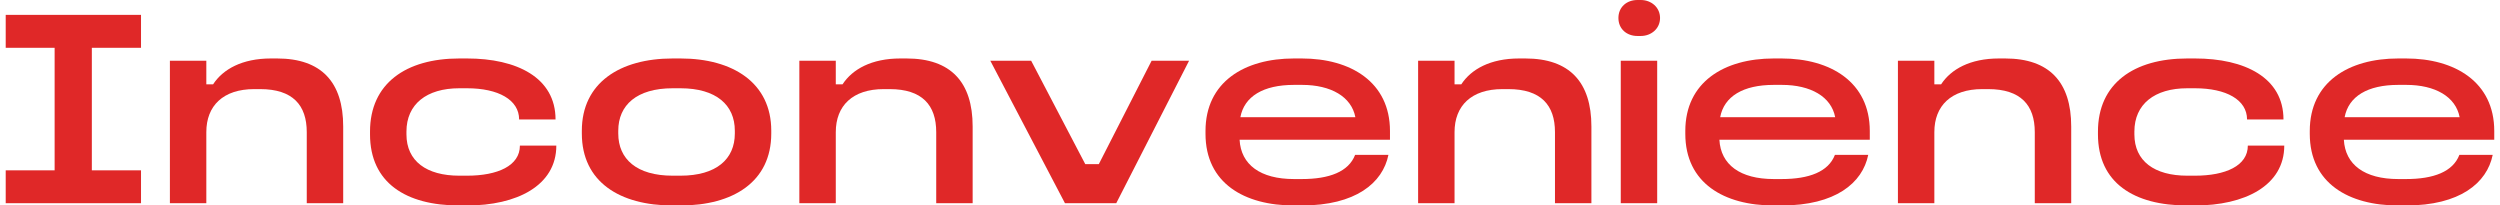 <svg width="219" height="18" viewBox="0 0 219 18" fill="none" xmlns="http://www.w3.org/2000/svg">
<g clip-path="url(#clip0_1483_8498)">
<path d="M12.353 1.305V4.186H8.045V14.922H12.353V17.803H0.5V14.922H4.785V4.186H0.5V1.305H12.353Z" fill="#E02828"/>
<path d="M18.074 5.319V7.387H18.667C19.533 6.058 21.22 5.122 23.727 5.122H24.274C28.149 5.122 30.064 7.19 30.064 11.081V17.803H26.872V11.573C26.872 9.209 25.642 7.806 22.792 7.806H22.268C19.556 7.806 18.074 9.259 18.074 11.573V17.803H14.883V5.319H18.074Z" fill="#E02828"/>
<path d="M40.916 5.122C45.27 5.122 48.666 6.796 48.666 10.465H45.475C45.475 8.742 43.651 7.732 40.916 7.732H40.232C37.36 7.732 35.605 9.136 35.605 11.524V11.77C35.605 14.11 37.36 15.39 40.232 15.39H40.916C43.583 15.39 45.543 14.528 45.543 12.755H48.734C48.734 16.276 45.247 18 40.916 18H40.232C35.56 18 32.414 16.006 32.414 11.77V11.524C32.414 7.313 35.56 5.122 40.232 5.122H40.916Z" fill="#E02828"/>
<path d="M59.608 5.122C64.212 5.122 67.563 7.264 67.563 11.45V11.696C67.563 15.932 64.212 18 59.608 18H58.924C54.297 18 50.969 15.932 50.969 11.696V11.45C50.969 7.264 54.297 5.122 58.924 5.122H59.608ZM54.16 11.45V11.696C54.16 13.937 55.778 15.39 58.924 15.39H59.608C62.753 15.39 64.371 13.937 64.371 11.696V11.45C64.371 9.209 62.753 7.732 59.608 7.732H58.924C55.778 7.732 54.16 9.209 54.16 11.45Z" fill="#E02828"/>
<path d="M73.215 5.319V7.387H73.807C74.673 6.058 76.36 5.122 78.867 5.122H79.415C83.289 5.122 85.204 7.19 85.204 11.081V17.803H82.013V11.573C82.013 9.209 80.782 7.806 77.933 7.806H77.409C74.696 7.806 73.215 9.259 73.215 11.573V17.803H70.023V5.319H73.215Z" fill="#E02828"/>
<path d="M90.329 5.319L95.07 14.38H96.255L100.882 5.319H104.164L97.782 17.803H93.292L86.75 5.319H90.329Z" fill="#E02828"/>
<path d="M114.035 5.122C118.321 5.122 121.762 7.19 121.762 11.475V12.238H108.588C108.702 14.43 110.411 15.685 113.351 15.685H114.035C116.451 15.685 118.138 15.045 118.708 13.568H121.626C121.124 16.03 118.754 18 114.035 18H113.351C109.021 18 105.602 16.055 105.602 11.721V11.475C105.602 7.19 108.998 5.122 113.351 5.122H114.035ZM108.656 10.268H118.731C118.389 8.471 116.588 7.436 114.058 7.436H113.351C110.662 7.436 108.998 8.446 108.656 10.268Z" fill="#E02828"/>
<path d="M127.418 5.319V7.387H128.01C128.877 6.058 130.563 5.122 133.071 5.122H133.618C137.493 5.122 139.407 7.19 139.407 11.081V17.803H136.216V11.573C136.216 9.209 134.985 7.806 132.136 7.806H131.612C128.899 7.806 127.418 9.259 127.418 11.573V17.803H124.227V5.319H127.418Z" fill="#E02828"/>
<path d="M143.734 0C144.645 0 145.42 0.64 145.42 1.576C145.42 2.512 144.645 3.152 143.734 3.152H143.437C142.503 3.152 141.773 2.536 141.773 1.576C141.773 0.616 142.503 0 143.437 0H143.734ZM145.17 5.319V17.803H141.979V5.319H145.17Z" fill="#E02828"/>
<path d="M156.067 5.122C160.352 5.122 163.794 7.19 163.794 11.475V12.238H150.619C150.733 14.43 152.442 15.685 155.383 15.685H156.067C158.483 15.685 160.169 15.045 160.739 13.568H163.657C163.155 16.03 160.785 18 156.067 18H155.383C151.052 18 147.633 16.055 147.633 11.721V11.475C147.633 7.19 151.029 5.122 155.383 5.122H156.067ZM150.687 10.268H160.762C160.42 8.471 158.619 7.436 156.089 7.436H155.383C152.693 7.436 151.029 8.446 150.687 10.268Z" fill="#E02828"/>
<path d="M169.449 5.319V7.387H170.042C170.908 6.058 172.594 5.122 175.102 5.122H175.649C179.524 5.122 181.438 7.19 181.438 11.081V17.803H178.247V11.573C178.247 9.209 177.016 7.806 174.167 7.806H173.643C170.931 7.806 169.449 9.259 169.449 11.573V17.803H166.258V5.319H169.449Z" fill="#E02828"/>
<path d="M192.283 5.122C196.637 5.122 200.033 6.796 200.033 10.465H196.842C196.842 8.742 195.019 7.732 192.283 7.732H191.6C188.728 7.732 186.972 9.136 186.972 11.524V11.77C186.972 14.11 188.728 15.39 191.6 15.39H192.283C194.95 15.39 196.91 14.528 196.91 12.755H200.102C200.102 16.276 196.614 18 192.283 18H191.6C186.927 18 183.781 16.006 183.781 11.77V11.524C183.781 7.313 186.927 5.122 191.6 5.122H192.283Z" fill="#E02828"/>
<path d="M210.77 5.122C215.055 5.122 218.497 7.19 218.497 11.475V12.238H205.322C205.436 14.43 207.145 15.685 210.086 15.685H210.77C213.186 15.685 214.873 15.045 215.442 13.568H218.36C217.859 16.03 215.488 18 210.77 18H210.086C205.755 18 202.336 16.055 202.336 11.721V11.475C202.336 7.19 205.732 5.122 210.086 5.122H210.77ZM205.39 10.268H215.465C215.123 8.471 213.323 7.436 210.792 7.436H210.086C207.396 7.436 205.732 8.446 205.39 10.268Z" fill="#E02828"/>
</g>
<defs>
<clipPath id="clip0_1483_8498">
<rect width="218" height="18" fill="white" transform="translate(0.5)"/>
</clipPath>
</defs>
</svg>
